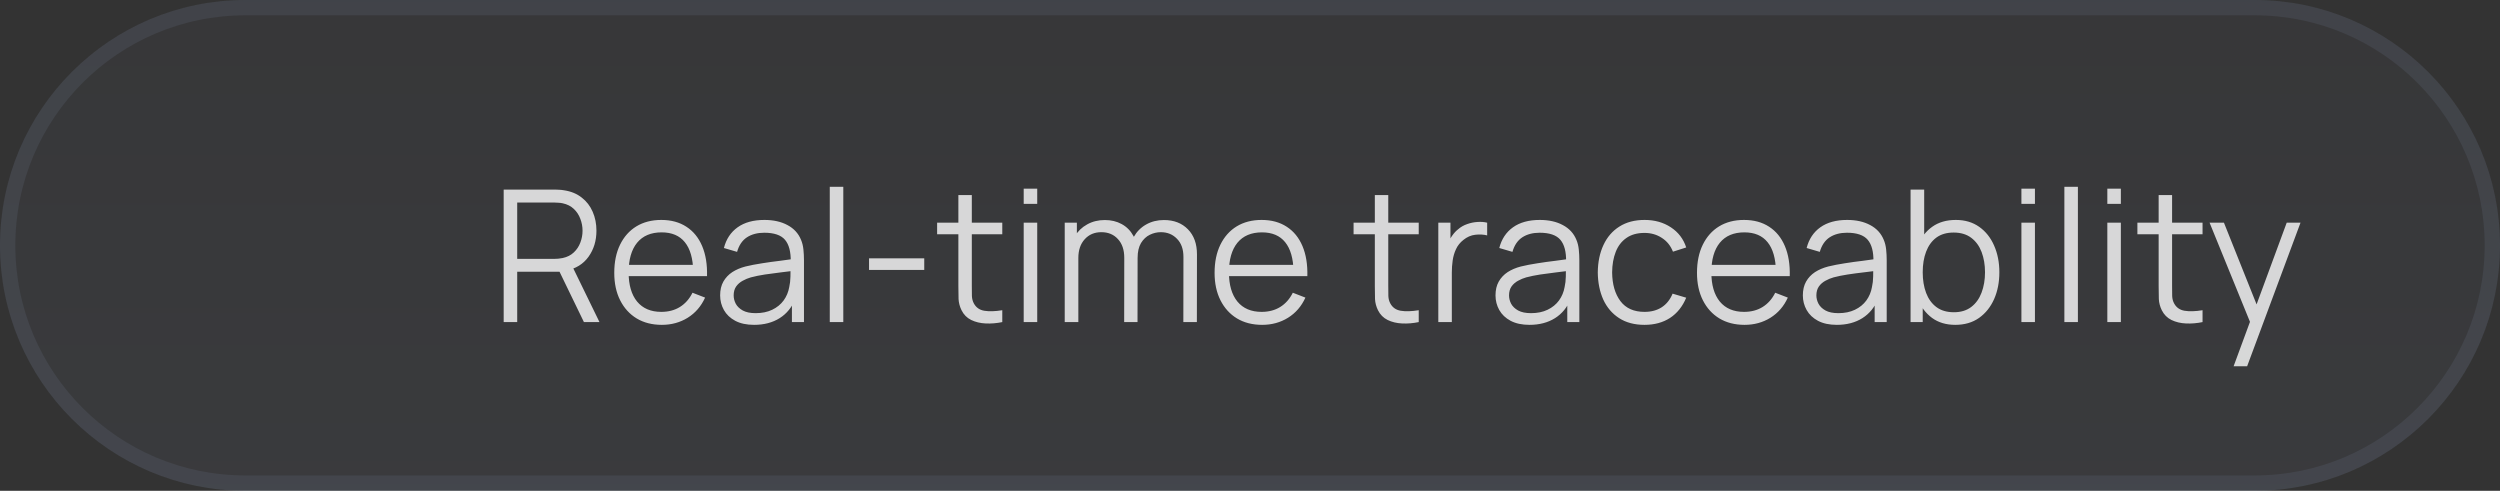 <?xml version="1.0" encoding="UTF-8"?> <svg xmlns="http://www.w3.org/2000/svg" viewBox="0 0 163 32" fill="none"><rect x="0" y="0" width="163" height="32" fill="#333333" stroke="none"/><g data-figma-bg-blur-radius="24"><path d="M0 16C0 7.163 7.163 0 16 0H147C155.837 0 163 7.163 163 16C163 24.837 155.837 32 147 32H16C7.163 32 0 24.837 0 16Z" fill="url(#paint0_linear_264_2400)"></path><path d="M16 0.5H147C155.56 0.5 162.5 7.44 162.5 16C162.5 24.56 155.56 31.5 147 31.5H16C7.44 31.5 0.5 24.56 0.5 16C0.5 7.44 7.44 0.5 16 0.5Z" stroke="#B7C9FF" stroke-opacity="0.08"></path><g clip-path="url(#clip1_264_2400)"><path fill-rule="evenodd" clip-rule="evenodd" d="M18.801 10.561C18.529 9.813 17.471 9.813 17.199 10.561L15.962 13.962L12.561 15.199C11.813 15.471 11.813 16.529 12.561 16.801L15.962 18.038L17.199 21.439C17.471 22.187 18.529 22.187 18.801 21.439L20.038 18.038L23.439 16.801C24.187 16.529 24.187 15.471 23.439 15.199L20.038 13.962L18.801 10.561Z" fill="#6D8AFF"></path></g><path d="M32.84 21V12.36H36.176C36.26 12.36 36.354 12.364 36.458 12.372C36.566 12.376 36.674 12.388 36.782 12.408C37.234 12.476 37.616 12.634 37.928 12.882C38.244 13.126 38.482 13.434 38.642 13.806C38.806 14.178 38.888 14.59 38.888 15.042C38.888 15.694 38.716 16.26 38.372 16.74C38.028 17.22 37.536 17.522 36.896 17.646L36.59 17.718H33.722V21H32.84ZM38.072 21L36.368 17.484L37.214 17.16L39.086 21H38.072ZM33.722 16.878H36.152C36.224 16.878 36.308 16.874 36.404 16.866C36.5 16.858 36.594 16.844 36.686 16.824C36.982 16.76 37.224 16.638 37.412 16.458C37.604 16.278 37.746 16.064 37.838 15.816C37.934 15.568 37.982 15.31 37.982 15.042C37.982 14.774 37.934 14.516 37.838 14.268C37.746 14.016 37.604 13.8 37.412 13.62C37.224 13.44 36.982 13.318 36.686 13.254C36.594 13.234 36.5 13.222 36.404 13.218C36.308 13.21 36.224 13.206 36.152 13.206H33.722V16.878ZM43.152 21.18C42.52 21.18 41.972 21.04 41.508 20.76C41.048 20.48 40.69 20.086 40.434 19.578C40.178 19.07 40.05 18.474 40.05 17.79C40.05 17.082 40.176 16.47 40.428 15.954C40.68 15.438 41.034 15.04 41.49 14.76C41.95 14.48 42.492 14.34 43.116 14.34C43.756 14.34 44.302 14.488 44.754 14.784C45.206 15.076 45.548 15.496 45.78 16.044C46.012 16.592 46.118 17.246 46.098 18.006H45.198V17.694C45.182 16.854 45 16.22 44.652 15.792C44.308 15.364 43.804 15.15 43.14 15.15C42.444 15.15 41.91 15.376 41.538 15.828C41.17 16.28 40.986 16.924 40.986 17.76C40.986 18.576 41.17 19.21 41.538 19.662C41.91 20.11 42.436 20.334 43.116 20.334C43.58 20.334 43.984 20.228 44.328 20.016C44.676 19.8 44.95 19.49 45.15 19.086L45.972 19.404C45.716 19.968 45.338 20.406 44.838 20.718C44.342 21.026 43.78 21.18 43.152 21.18ZM40.674 18.006V17.268H45.624V18.006H40.674ZM49.167 21.18C48.679 21.18 48.269 21.092 47.937 20.916C47.609 20.74 47.363 20.506 47.199 20.214C47.035 19.922 46.953 19.604 46.953 19.26C46.953 18.908 47.023 18.608 47.163 18.36C47.307 18.108 47.501 17.902 47.745 17.742C47.993 17.582 48.279 17.46 48.603 17.376C48.931 17.296 49.293 17.226 49.689 17.166C50.089 17.102 50.479 17.048 50.859 17.004C51.243 16.956 51.579 16.91 51.867 16.866L51.555 17.058C51.567 16.418 51.443 15.944 51.183 15.636C50.923 15.328 50.471 15.174 49.827 15.174C49.383 15.174 49.007 15.274 48.699 15.474C48.395 15.674 48.181 15.99 48.057 16.422L47.199 16.17C47.347 15.59 47.645 15.14 48.093 14.82C48.541 14.5 49.123 14.34 49.839 14.34C50.431 14.34 50.933 14.452 51.345 14.676C51.761 14.896 52.055 15.216 52.227 15.636C52.307 15.824 52.359 16.034 52.383 16.266C52.407 16.498 52.419 16.734 52.419 16.974V21H51.633V19.374L51.861 19.47C51.641 20.026 51.299 20.45 50.835 20.742C50.371 21.034 49.815 21.18 49.167 21.18ZM49.269 20.418C49.681 20.418 50.041 20.344 50.349 20.196C50.657 20.048 50.905 19.846 51.093 19.59C51.281 19.33 51.403 19.038 51.459 18.714C51.507 18.506 51.533 18.278 51.537 18.03C51.541 17.778 51.543 17.59 51.543 17.466L51.879 17.64C51.579 17.68 51.253 17.72 50.901 17.76C50.553 17.8 50.209 17.846 49.869 17.898C49.533 17.95 49.229 18.012 48.957 18.084C48.773 18.136 48.595 18.21 48.423 18.306C48.251 18.398 48.109 18.522 47.997 18.678C47.889 18.834 47.835 19.028 47.835 19.26C47.835 19.448 47.881 19.63 47.973 19.806C48.069 19.982 48.221 20.128 48.429 20.244C48.641 20.36 48.921 20.418 49.269 20.418ZM54.101 21V12.18H54.983V21H54.101ZM56.661 17.598V16.842H60.261V17.598H56.661ZM65.349 21C64.984 21.076 64.624 21.106 64.269 21.09C63.916 21.074 63.6 20.998 63.321 20.862C63.044 20.726 62.834 20.514 62.691 20.226C62.575 19.986 62.511 19.744 62.498 19.5C62.49 19.252 62.486 18.97 62.486 18.654V12.72H63.362V18.618C63.362 18.89 63.364 19.118 63.368 19.302C63.377 19.482 63.419 19.642 63.495 19.782C63.639 20.05 63.867 20.21 64.178 20.262C64.495 20.314 64.885 20.302 65.349 20.226V21ZM61.1 15.276V14.52H65.349V15.276H61.1ZM66.745 13.29V12.3H67.627V13.29H66.745ZM66.745 21V14.52H67.627V21H66.745ZM77.154 21L77.16 16.746C77.16 16.246 77.02 15.854 76.74 15.57C76.464 15.282 76.112 15.138 75.684 15.138C75.44 15.138 75.202 15.194 74.97 15.306C74.738 15.418 74.546 15.598 74.394 15.846C74.246 16.094 74.172 16.418 74.172 16.818L73.65 16.668C73.638 16.204 73.728 15.798 73.92 15.45C74.116 15.102 74.384 14.832 74.724 14.64C75.068 14.444 75.456 14.346 75.888 14.346C76.54 14.346 77.062 14.548 77.454 14.952C77.846 15.352 78.042 15.894 78.042 16.578L78.036 21H77.154ZM69.42 21V14.52H70.212V16.116H70.308V21H69.42ZM73.296 21L73.302 16.806C73.302 16.29 73.164 15.884 72.888 15.588C72.616 15.288 72.256 15.138 71.808 15.138C71.36 15.138 70.998 15.292 70.722 15.6C70.446 15.904 70.308 16.31 70.308 16.818L69.78 16.53C69.78 16.114 69.878 15.742 70.074 15.414C70.27 15.082 70.538 14.822 70.878 14.634C71.218 14.442 71.604 14.346 72.036 14.346C72.448 14.346 72.814 14.434 73.134 14.61C73.458 14.786 73.712 15.042 73.896 15.378C74.08 15.714 74.172 16.122 74.172 16.602L74.166 21H73.296ZM82.293 21.18C81.661 21.18 81.113 21.04 80.649 20.76C80.189 20.48 79.831 20.086 79.575 19.578C79.319 19.07 79.191 18.474 79.191 17.79C79.191 17.082 79.317 16.47 79.569 15.954C79.821 15.438 80.175 15.04 80.631 14.76C81.091 14.48 81.633 14.34 82.257 14.34C82.897 14.34 83.443 14.488 83.895 14.784C84.347 15.076 84.689 15.496 84.921 16.044C85.153 16.592 85.259 17.246 85.239 18.006H84.339V17.694C84.323 16.854 84.141 16.22 83.793 15.792C83.449 15.364 82.945 15.15 82.281 15.15C81.585 15.15 81.051 15.376 80.679 15.828C80.311 16.28 80.127 16.924 80.127 17.76C80.127 18.576 80.311 19.21 80.679 19.662C81.051 20.11 81.577 20.334 82.257 20.334C82.721 20.334 83.125 20.228 83.469 20.016C83.817 19.8 84.091 19.49 84.291 19.086L85.113 19.404C84.857 19.968 84.479 20.406 83.979 20.718C83.483 21.026 82.921 21.18 82.293 21.18ZM79.815 18.006V17.268H84.765V18.006H79.815ZM92.501 21C92.137 21.076 91.777 21.106 91.421 21.09C91.069 21.074 90.753 20.998 90.473 20.862C90.197 20.726 89.987 20.514 89.843 20.226C89.727 19.986 89.663 19.744 89.651 19.5C89.643 19.252 89.639 18.97 89.639 18.654V12.72H90.515V18.618C90.515 18.89 90.517 19.118 90.521 19.302C90.529 19.482 90.571 19.642 90.647 19.782C90.791 20.05 91.019 20.21 91.331 20.262C91.647 20.314 92.037 20.302 92.501 20.226V21ZM88.253 15.276V14.52H92.501V15.276H88.253ZM93.778 21V14.52H94.57V16.08L94.413 15.876C94.486 15.684 94.579 15.508 94.695 15.348C94.811 15.184 94.938 15.05 95.073 14.946C95.242 14.798 95.438 14.686 95.662 14.61C95.885 14.53 96.112 14.484 96.34 14.472C96.567 14.456 96.775 14.472 96.963 14.52V15.348C96.728 15.288 96.469 15.274 96.189 15.306C95.909 15.338 95.651 15.45 95.415 15.642C95.2 15.81 95.037 16.012 94.93 16.248C94.822 16.48 94.749 16.728 94.713 16.992C94.677 17.252 94.659 17.51 94.659 17.766V21H93.778ZM99.721 21.18C99.233 21.18 98.823 21.092 98.491 20.916C98.163 20.74 97.917 20.506 97.753 20.214C97.589 19.922 97.507 19.604 97.507 19.26C97.507 18.908 97.577 18.608 97.717 18.36C97.861 18.108 98.055 17.902 98.299 17.742C98.547 17.582 98.833 17.46 99.157 17.376C99.485 17.296 99.847 17.226 100.243 17.166C100.643 17.102 101.033 17.048 101.413 17.004C101.797 16.956 102.133 16.91 102.421 16.866L102.109 17.058C102.121 16.418 101.997 15.944 101.737 15.636C101.477 15.328 101.025 15.174 100.381 15.174C99.937 15.174 99.561 15.274 99.253 15.474C98.949 15.674 98.735 15.99 98.611 16.422L97.753 16.17C97.901 15.59 98.199 15.14 98.647 14.82C99.095 14.5 99.677 14.34 100.393 14.34C100.985 14.34 101.487 14.452 101.899 14.676C102.315 14.896 102.609 15.216 102.781 15.636C102.861 15.824 102.913 16.034 102.937 16.266C102.961 16.498 102.973 16.734 102.973 16.974V21H102.187V19.374L102.415 19.47C102.195 20.026 101.853 20.45 101.389 20.742C100.925 21.034 100.369 21.18 99.721 21.18ZM99.823 20.418C100.235 20.418 100.595 20.344 100.903 20.196C101.211 20.048 101.459 19.846 101.647 19.59C101.835 19.33 101.957 19.038 102.013 18.714C102.061 18.506 102.087 18.278 102.091 18.03C102.095 17.778 102.097 17.59 102.097 17.466L102.433 17.64C102.133 17.68 101.807 17.72 101.455 17.76C101.107 17.8 100.763 17.846 100.423 17.898C100.087 17.95 99.783 18.012 99.511 18.084C99.327 18.136 99.149 18.21 98.977 18.306C98.805 18.398 98.663 18.522 98.551 18.678C98.443 18.834 98.389 19.028 98.389 19.26C98.389 19.448 98.435 19.63 98.527 19.806C98.623 19.982 98.775 20.128 98.983 20.244C99.195 20.36 99.475 20.418 99.823 20.418ZM107.223 21.18C106.571 21.18 106.019 21.034 105.567 20.742C105.115 20.45 104.771 20.048 104.535 19.536C104.303 19.02 104.183 18.428 104.175 17.76C104.183 17.08 104.307 16.484 104.547 15.972C104.787 15.456 105.133 15.056 105.585 14.772C106.037 14.484 106.585 14.34 107.229 14.34C107.885 14.34 108.455 14.5 108.939 14.82C109.427 15.14 109.761 15.578 109.941 16.134L109.077 16.41C108.925 16.022 108.683 15.722 108.351 15.51C108.023 15.294 107.647 15.186 107.223 15.186C106.747 15.186 106.353 15.296 106.041 15.516C105.729 15.732 105.497 16.034 105.345 16.422C105.193 16.81 105.115 17.256 105.111 17.76C105.119 18.536 105.299 19.16 105.651 19.632C106.003 20.1 106.527 20.334 107.223 20.334C107.663 20.334 108.037 20.234 108.345 20.034C108.657 19.83 108.893 19.534 109.053 19.146L109.941 19.41C109.701 19.986 109.349 20.426 108.885 20.73C108.421 21.03 107.867 21.18 107.223 21.18ZM113.746 21.18C113.114 21.18 112.566 21.04 112.102 20.76C111.642 20.48 111.284 20.086 111.028 19.578C110.772 19.07 110.644 18.474 110.644 17.79C110.644 17.082 110.77 16.47 111.022 15.954C111.274 15.438 111.628 15.04 112.084 14.76C112.544 14.48 113.086 14.34 113.71 14.34C114.35 14.34 114.896 14.488 115.348 14.784C115.8 15.076 116.142 15.496 116.374 16.044C116.606 16.592 116.712 17.246 116.692 18.006H115.792V17.694C115.776 16.854 115.594 16.22 115.246 15.792C114.902 15.364 114.398 15.15 113.734 15.15C113.038 15.15 112.504 15.376 112.132 15.828C111.764 16.28 111.58 16.924 111.58 17.76C111.58 18.576 111.764 19.21 112.132 19.662C112.504 20.11 113.03 20.334 113.71 20.334C114.174 20.334 114.578 20.228 114.922 20.016C115.27 19.8 115.544 19.49 115.744 19.086L116.566 19.404C116.31 19.968 115.932 20.406 115.432 20.718C114.936 21.026 114.374 21.18 113.746 21.18ZM111.268 18.006V17.268H116.218V18.006H111.268ZM119.76 21.18C119.272 21.18 118.862 21.092 118.531 20.916C118.203 20.74 117.957 20.506 117.793 20.214C117.629 19.922 117.546 19.604 117.546 19.26C117.546 18.908 117.617 18.608 117.757 18.36C117.9 18.108 118.094 17.902 118.338 17.742C118.587 17.582 118.873 17.46 119.197 17.376C119.525 17.296 119.886 17.226 120.282 17.166C120.683 17.102 121.073 17.048 121.453 17.004C121.837 16.956 122.172 16.91 122.46 16.866L122.148 17.058C122.16 16.418 122.037 15.944 121.776 15.636C121.516 15.328 121.064 15.174 120.421 15.174C119.977 15.174 119.6 15.274 119.293 15.474C118.989 15.674 118.775 15.99 118.65 16.422L117.793 16.17C117.941 15.59 118.239 15.14 118.686 14.82C119.135 14.5 119.716 14.34 120.433 14.34C121.025 14.34 121.526 14.452 121.939 14.676C122.355 14.896 122.648 15.216 122.82 15.636C122.9 15.824 122.953 16.034 122.977 16.266C123.001 16.498 123.013 16.734 123.013 16.974V21H122.227V19.374L122.454 19.47C122.234 20.026 121.892 20.45 121.428 20.742C120.965 21.034 120.409 21.18 119.76 21.18ZM119.862 20.418C120.275 20.418 120.635 20.344 120.942 20.196C121.251 20.048 121.499 19.846 121.686 19.59C121.874 19.33 121.996 19.038 122.052 18.714C122.1 18.506 122.126 18.278 122.13 18.03C122.135 17.778 122.136 17.59 122.136 17.466L122.472 17.64C122.172 17.68 121.847 17.72 121.495 17.76C121.147 17.8 120.802 17.846 120.463 17.898C120.126 17.95 119.823 18.012 119.55 18.084C119.367 18.136 119.189 18.21 119.016 18.306C118.844 18.398 118.703 18.522 118.591 18.678C118.483 18.834 118.428 19.028 118.428 19.26C118.428 19.448 118.475 19.63 118.567 19.806C118.662 19.982 118.814 20.128 119.022 20.244C119.234 20.36 119.514 20.418 119.862 20.418ZM127.484 21.18C126.888 21.18 126.385 21.03 125.972 20.73C125.561 20.426 125.249 20.016 125.037 19.5C124.825 18.98 124.719 18.398 124.719 17.754C124.719 17.098 124.825 16.514 125.037 16.002C125.252 15.486 125.569 15.08 125.984 14.784C126.4 14.488 126.912 14.34 127.52 14.34C128.113 14.34 128.62 14.49 129.044 14.79C129.469 15.09 129.792 15.498 130.017 16.014C130.244 16.53 130.358 17.11 130.358 17.754C130.358 18.402 130.244 18.984 130.017 19.5C129.788 20.016 129.46 20.426 129.032 20.73C128.605 21.03 128.089 21.18 127.484 21.18ZM124.569 21V12.36H125.457V16.122H125.361V21H124.569ZM127.394 20.358C127.847 20.358 128.222 20.244 128.523 20.016C128.822 19.788 129.047 19.478 129.195 19.086C129.346 18.69 129.423 18.246 129.423 17.754C129.423 17.266 129.349 16.826 129.201 16.434C129.053 16.042 128.827 15.732 128.523 15.504C128.222 15.276 127.841 15.162 127.376 15.162C126.924 15.162 126.549 15.272 126.249 15.492C125.953 15.712 125.731 16.018 125.582 16.41C125.434 16.798 125.361 17.246 125.361 17.754C125.361 18.254 125.434 18.702 125.582 19.098C125.731 19.49 125.954 19.798 126.254 20.022C126.555 20.246 126.934 20.358 127.394 20.358ZM131.796 13.29V12.3H132.678V13.29H131.796ZM131.796 21V14.52H132.678V21H131.796ZM134.597 21V12.18H135.479V21H134.597ZM137.398 13.29V12.3H138.28V13.29H137.398ZM137.398 21V14.52H138.28V21H137.398ZM143.606 21C143.242 21.076 142.882 21.106 142.526 21.09C142.174 21.074 141.858 20.998 141.578 20.862C141.302 20.726 141.092 20.514 140.948 20.226C140.832 19.986 140.768 19.744 140.756 19.5C140.748 19.252 140.744 18.97 140.744 18.654V12.72H141.62V18.618C141.62 18.89 141.622 19.118 141.626 19.302C141.634 19.482 141.676 19.642 141.752 19.782C141.896 20.05 142.124 20.21 142.436 20.262C142.752 20.314 143.142 20.302 143.606 20.226V21ZM139.358 15.276V14.52H143.606V15.276H139.358ZM145.631 23.88L146.885 20.478L146.903 21.486L144.065 14.52H145.001L147.329 20.346H146.945L149.093 14.52H149.993L146.513 23.88H145.631Z" fill="white" fill-opacity="0.8"></path></g><defs><clipPath id="bgblur_0_264_2400_clip_path" transform="translate(96 96)"><path d="M0 16C0 7.163 7.163 0 16 0H147C155.837 0 163 7.163 163 16C163 24.837 155.837 32 147 32H16C7.163 32 0 24.837 0 16Z"></path></clipPath><linearGradient id="paint0_linear_264_2400" x1="326" y1="0" x2="326" y2="128" gradientUnits="userSpaceOnUse"><stop stop-color="#B7C9FF" stop-opacity="0.03"></stop><stop offset="1" stop-color="#B7C9FF" stop-opacity="0.1"></stop></linearGradient><clipPath id="clip1_264_2400"><rect width="3" height="3" fill="white" transform="matrix(4 0 0 4 48 40)"></rect></clipPath></defs></svg> 